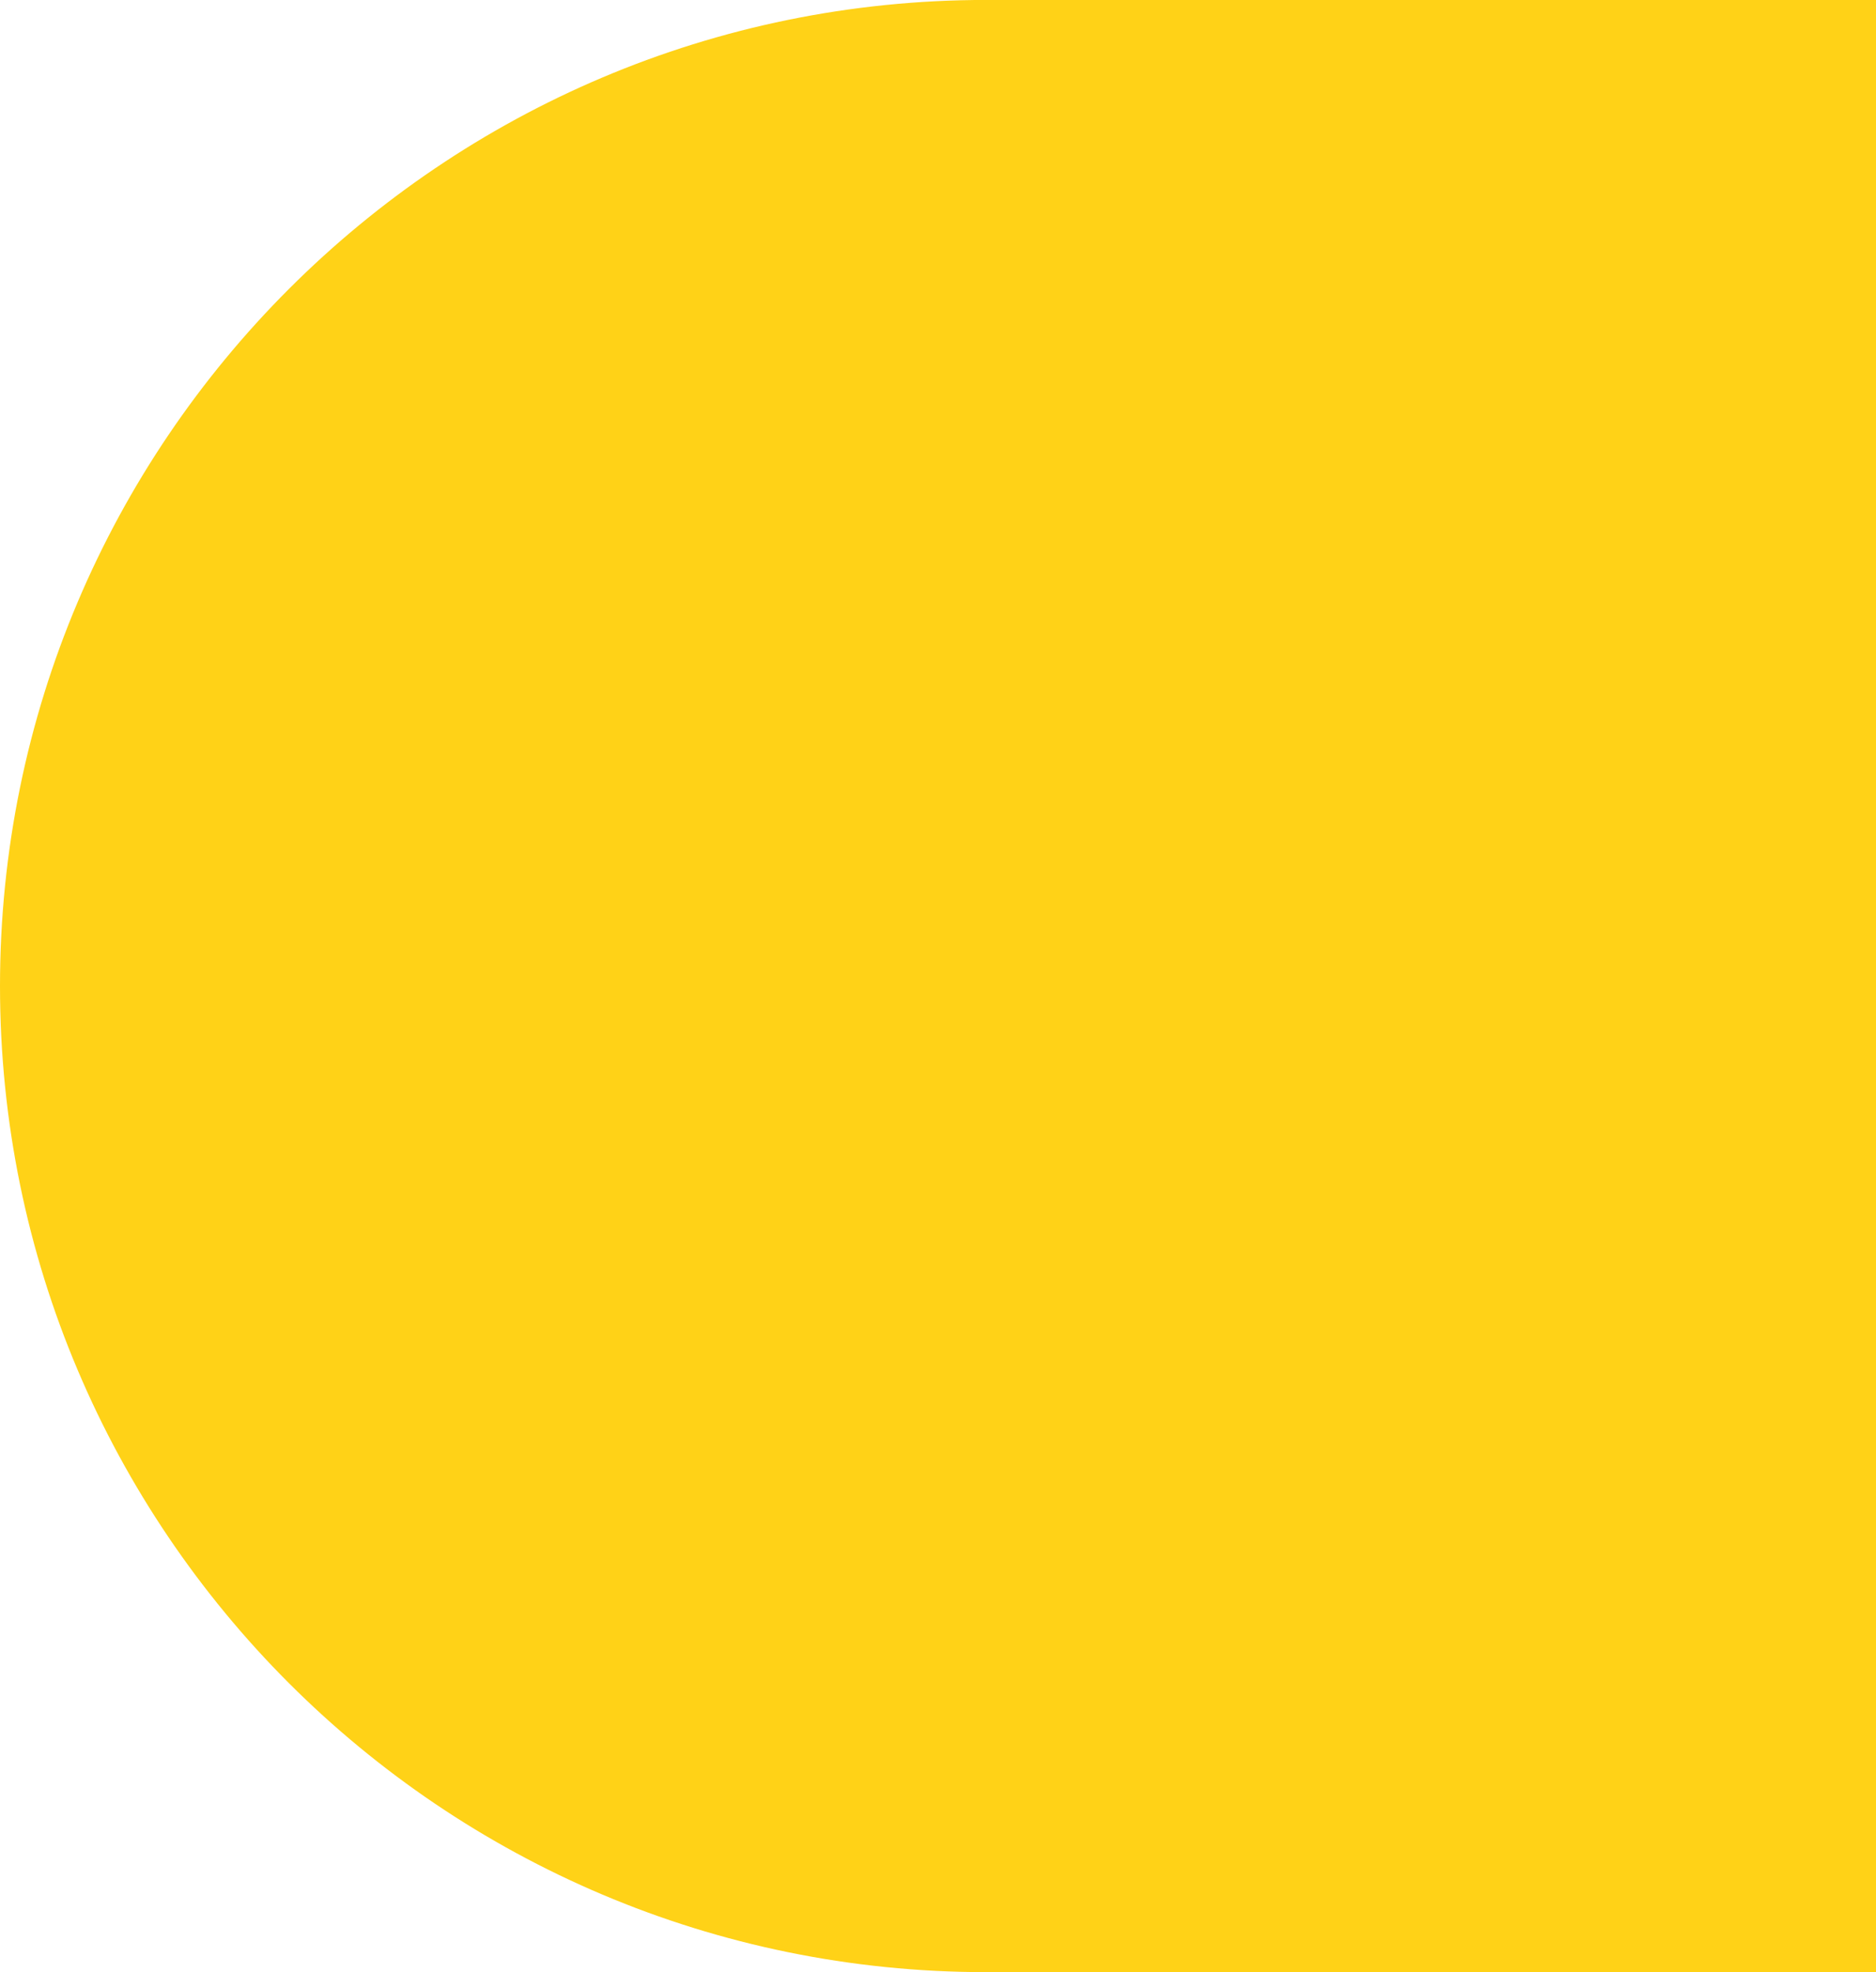 <svg id="_レイヤー_2" data-name="レイヤー 2" xmlns="http://www.w3.org/2000/svg" viewBox="0 0 337.01 354.3"><defs><style>.cls-1{fill:#ffd217}</style></defs><path class="cls-1" d="M168.51 8.64c97.77 0 177.15 79.38 177.15 177.15v159.86H-8.64V185.79c0-97.77 79.37-177.15 177.15-177.15z" transform="rotate(-90 168.505 177.145)" id="_デザイン" data-name="デザイン"/></svg>